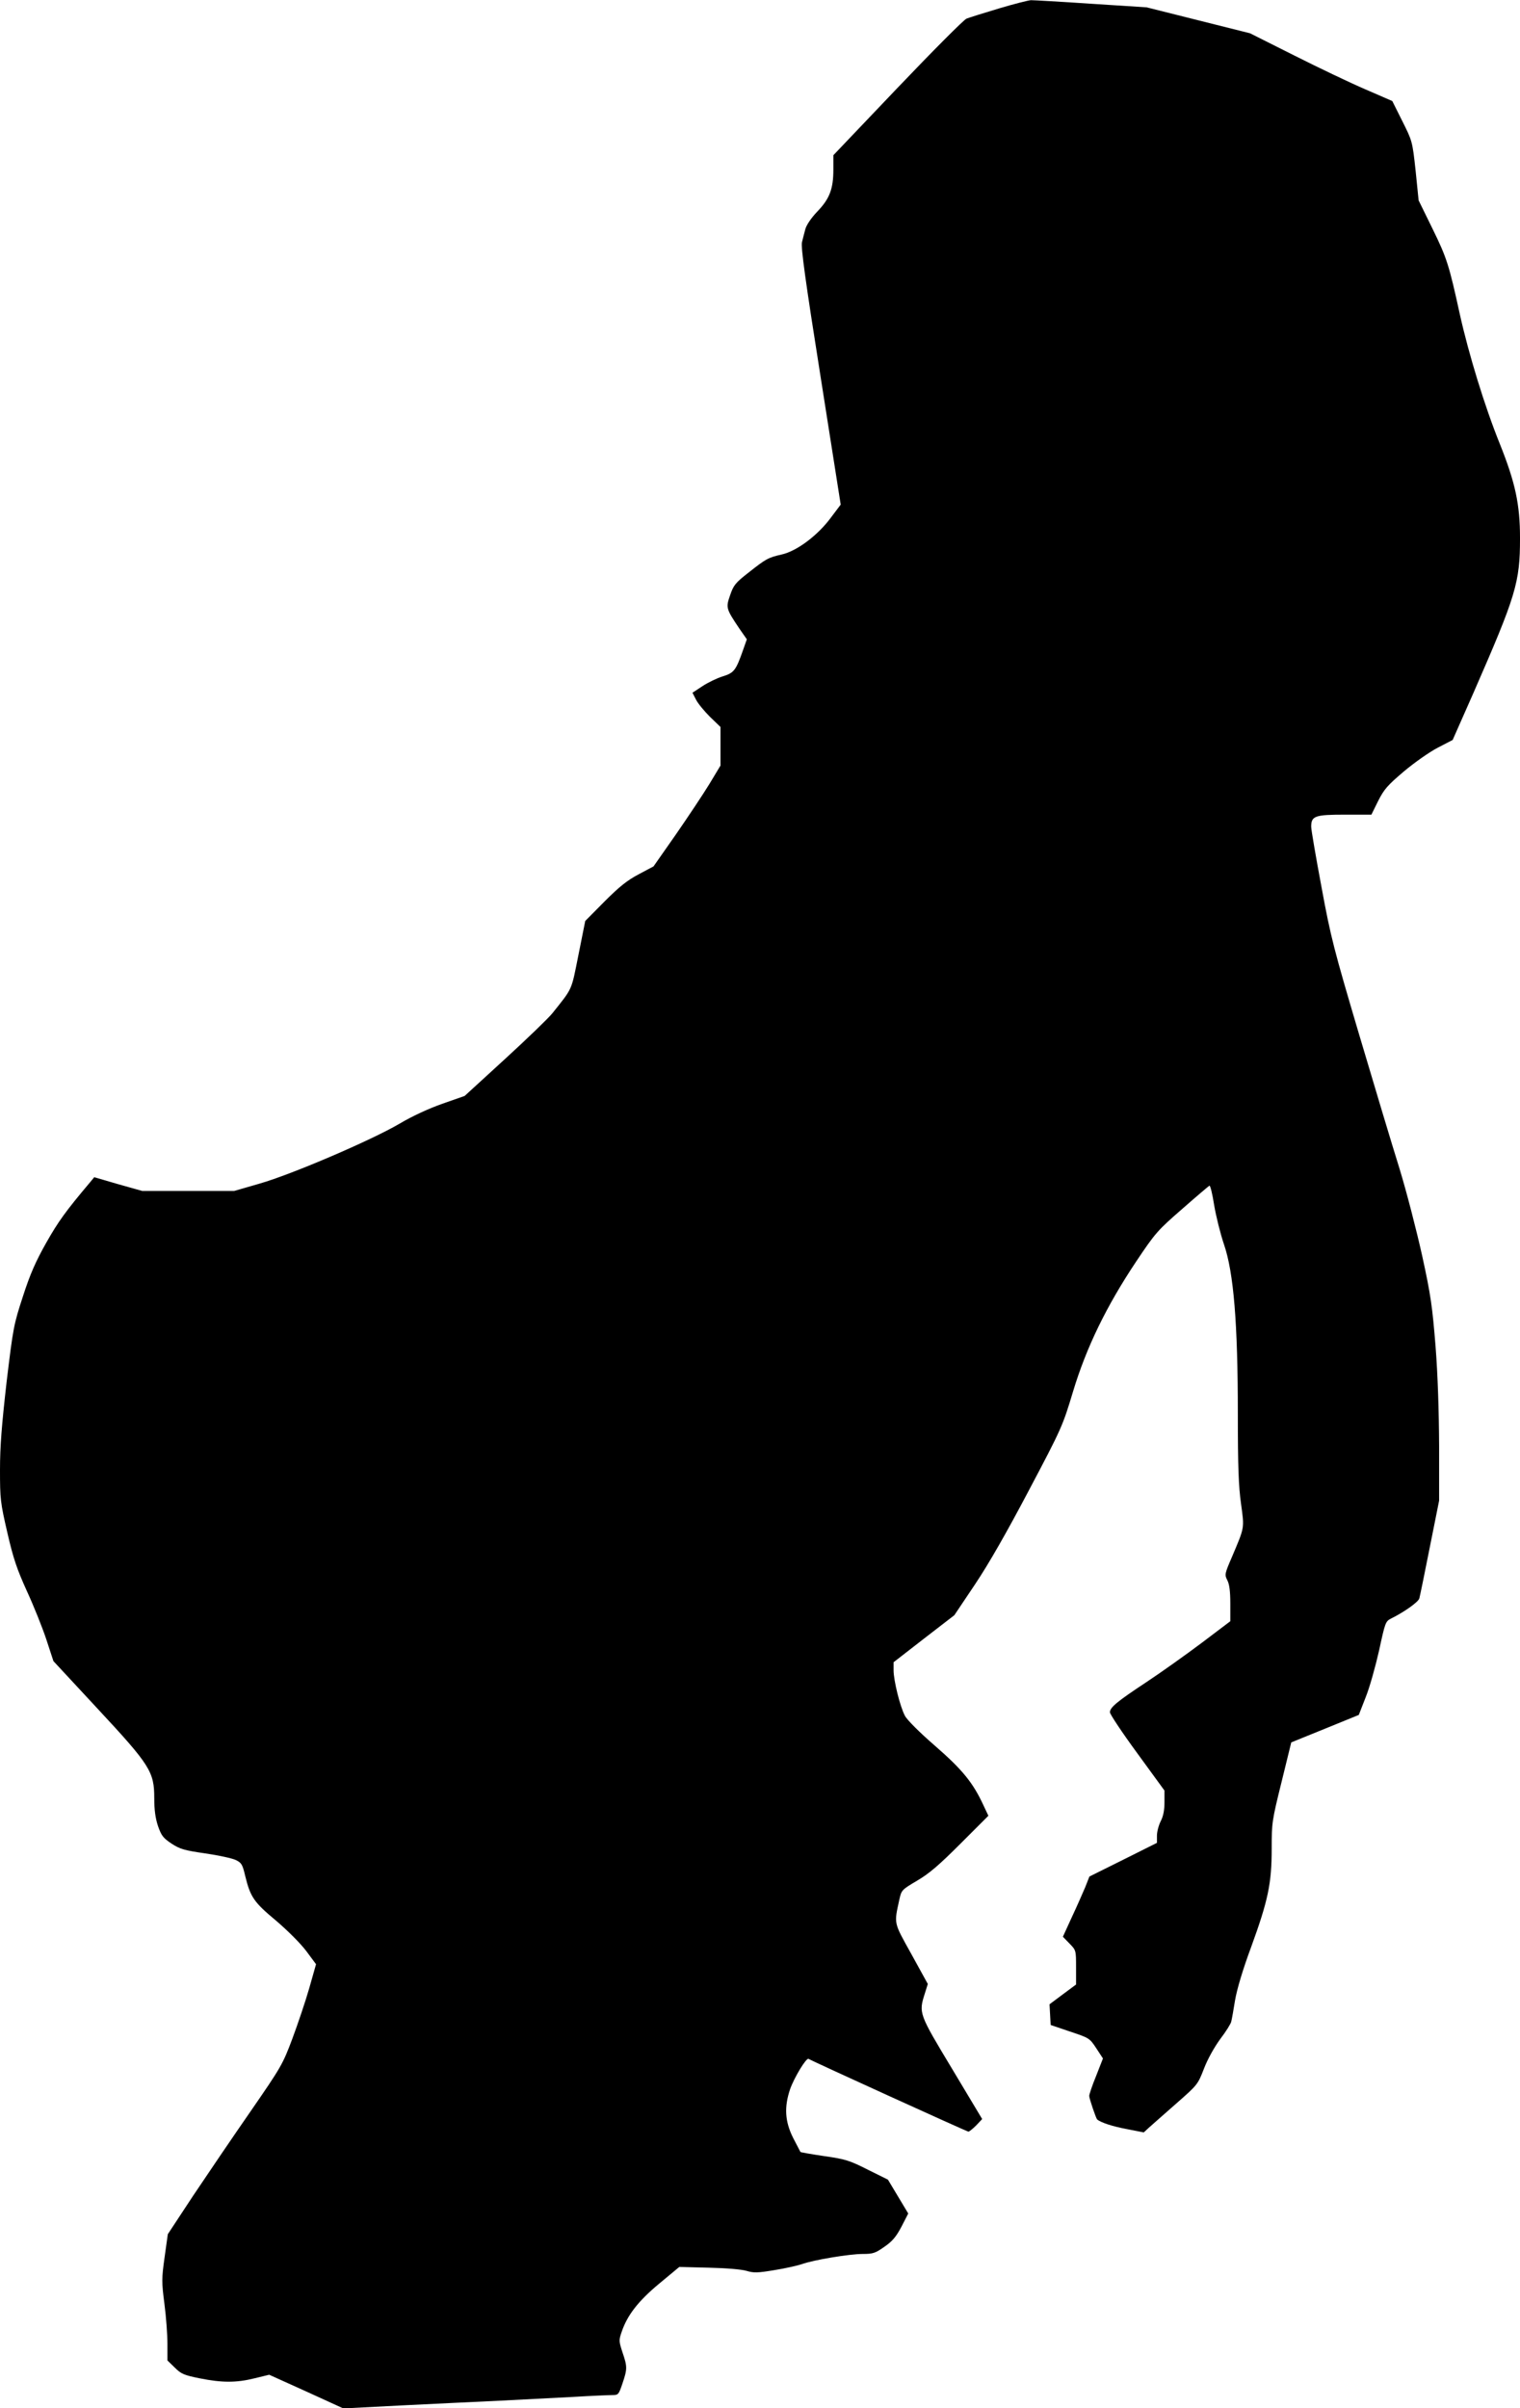 <?xml version="1.0" standalone="no"?>
<!DOCTYPE svg PUBLIC "-//W3C//DTD SVG 20010904//EN"
 "http://www.w3.org/TR/2001/REC-SVG-20010904/DTD/svg10.dtd">
<svg version="1.0" xmlns="http://www.w3.org/2000/svg"
 width="808pt" height="1280pt" viewBox="0 0 808 1280"
 preserveAspectRatio="xMidYMid meet">
<g transform="translate(0,1280) scale(0.1,-0.1)"
fill="#000000" stroke="none">
<path d="M5310 12755 c-80 -24 -157 -48 -172 -54 -14 -5 -179 -171 -367 -368
l-341 -358 0 -76 c0 -103 -20 -156 -86 -224 -33 -35 -57 -71 -63 -93 -5 -20
-14 -52 -18 -70 -6 -26 18 -204 99 -714 l107 -680 -52 -69 c-70 -95 -181 -178
-261 -196 -74 -17 -84 -23 -179 -98 -68 -53 -78 -66 -96 -119 -23 -66 -22 -71
50 -178 l39 -56 -19 -54 c-39 -111 -48 -124 -109 -143 -30 -9 -79 -33 -108
-52 l-53 -35 19 -37 c10 -20 44 -61 74 -91 l56 -54 0 -103 0 -102 -59 -98
c-33 -54 -113 -174 -178 -268 l-119 -170 -79 -42 c-62 -33 -102 -65 -182 -145
l-102 -103 -36 -180 c-39 -194 -29 -173 -139 -311 -22 -27 -136 -137 -253
-244 l-213 -195 -117 -41 c-74 -26 -161 -66 -230 -107 -150 -88 -572 -269
-743 -318 l-135 -39 -245 0 -244 0 -128 36 -127 37 -24 -29 c-128 -152 -167
-206 -231 -319 -56 -99 -86 -167 -124 -285 -49 -150 -52 -165 -87 -456 -26
-229 -35 -342 -35 -466 0 -156 2 -174 39 -334 32 -139 51 -194 104 -311 36
-78 82 -193 103 -256 l38 -116 233 -251 c282 -303 303 -337 303 -478 0 -62 6
-106 20 -148 18 -51 27 -63 72 -93 44 -29 68 -36 179 -52 70 -10 143 -26 162
-35 31 -15 36 -23 51 -87 27 -110 46 -138 164 -236 62 -53 129 -120 160 -161
l52 -70 -36 -127 c-20 -70 -61 -191 -90 -269 -51 -136 -59 -150 -222 -386 -93
-134 -230 -336 -305 -448 l-135 -205 -17 -122 c-16 -114 -16 -132 -1 -248 9
-68 16 -164 16 -213 l0 -88 39 -38 c34 -34 49 -40 132 -57 120 -24 195 -24
292 0 l78 19 197 -89 197 -90 310 16 c170 8 405 20 520 25 116 6 291 15 389
20 99 6 194 10 212 10 31 0 33 3 53 62 26 77 26 89 0 165 -19 59 -20 64 -4
110 30 88 88 163 200 256 l106 88 157 -4 c92 -2 175 -9 201 -17 37 -11 58 -11
147 4 57 9 123 24 147 32 60 22 252 54 323 54 54 0 67 4 115 38 42 29 62 52
91 107 l36 70 -54 90 -54 90 -107 53 c-97 49 -119 56 -231 72 -68 10 -125 20
-127 22 -1 2 -19 36 -39 75 -44 88 -48 164 -16 259 22 62 86 168 98 161 23
-14 843 -387 850 -387 4 0 23 15 41 33 l32 34 -160 267 c-177 294 -178 296
-145 400 l16 51 -87 158 c-96 173 -93 158 -64 292 11 49 13 51 94 99 65 38
118 84 231 197 l148 148 -25 53 c-56 122 -112 191 -259 319 -82 71 -150 139
-160 160 -26 49 -60 188 -60 241 l0 43 161 125 162 125 110 164 c73 109 169
277 287 501 174 329 179 341 234 524 71 235 177 453 335 690 103 154 115 167
246 281 75 66 140 121 144 123 5 1 16 -45 25 -103 10 -59 33 -152 52 -208 52
-151 74 -420 74 -902 0 -282 4 -386 17 -478 18 -133 20 -121 -49 -284 -38 -88
-39 -93 -24 -122 11 -21 16 -58 16 -124 l0 -94 -152 -115 c-84 -63 -216 -157
-293 -208 -156 -103 -195 -135 -195 -161 0 -10 65 -108 145 -217 l145 -199 0
-62 c0 -42 -6 -74 -20 -101 -11 -22 -20 -56 -20 -77 l0 -38 -180 -90 -179 -89
-22 -56 c-13 -30 -44 -102 -71 -159 l-48 -105 35 -36 c35 -36 35 -36 35 -127
l0 -91 -70 -52 -71 -53 3 -55 3 -55 103 -35 c102 -34 104 -35 139 -88 l36 -55
-36 -92 c-21 -51 -37 -99 -37 -107 0 -14 36 -119 42 -125 20 -17 82 -37 156
-51 l92 -18 27 25 c16 14 80 71 144 127 115 101 116 102 149 187 20 52 55 114
87 158 30 39 56 81 58 92 3 11 12 62 20 112 10 59 41 164 86 285 90 247 109
338 109 522 0 137 1 147 52 353 l52 212 180 73 179 73 37 95 c21 52 52 164 71
248 32 148 34 154 63 169 71 35 147 89 151 108 3 11 28 132 55 269 l50 250 0
290 c-1 187 -7 377 -19 531 -17 210 -25 270 -71 480 -29 131 -83 341 -121 465
-39 124 -135 445 -215 714 -132 446 -150 513 -199 780 -30 160 -55 305 -55
322 0 57 20 64 178 64 l142 0 36 73 c32 63 50 83 137 157 56 47 137 104 180
126 l79 41 110 249 c227 519 248 587 248 824 0 179 -25 295 -107 500 -81 200
-166 479 -213 690 -57 261 -69 299 -145 454 l-74 151 -16 158 c-17 157 -18
158 -71 264 l-53 106 -143 62 c-79 34 -249 115 -378 180 l-235 118 -275 69
-275 69 -295 19 c-162 11 -306 19 -320 19 -14 -1 -90 -20 -170 -44z"/>
</g>
</svg>

